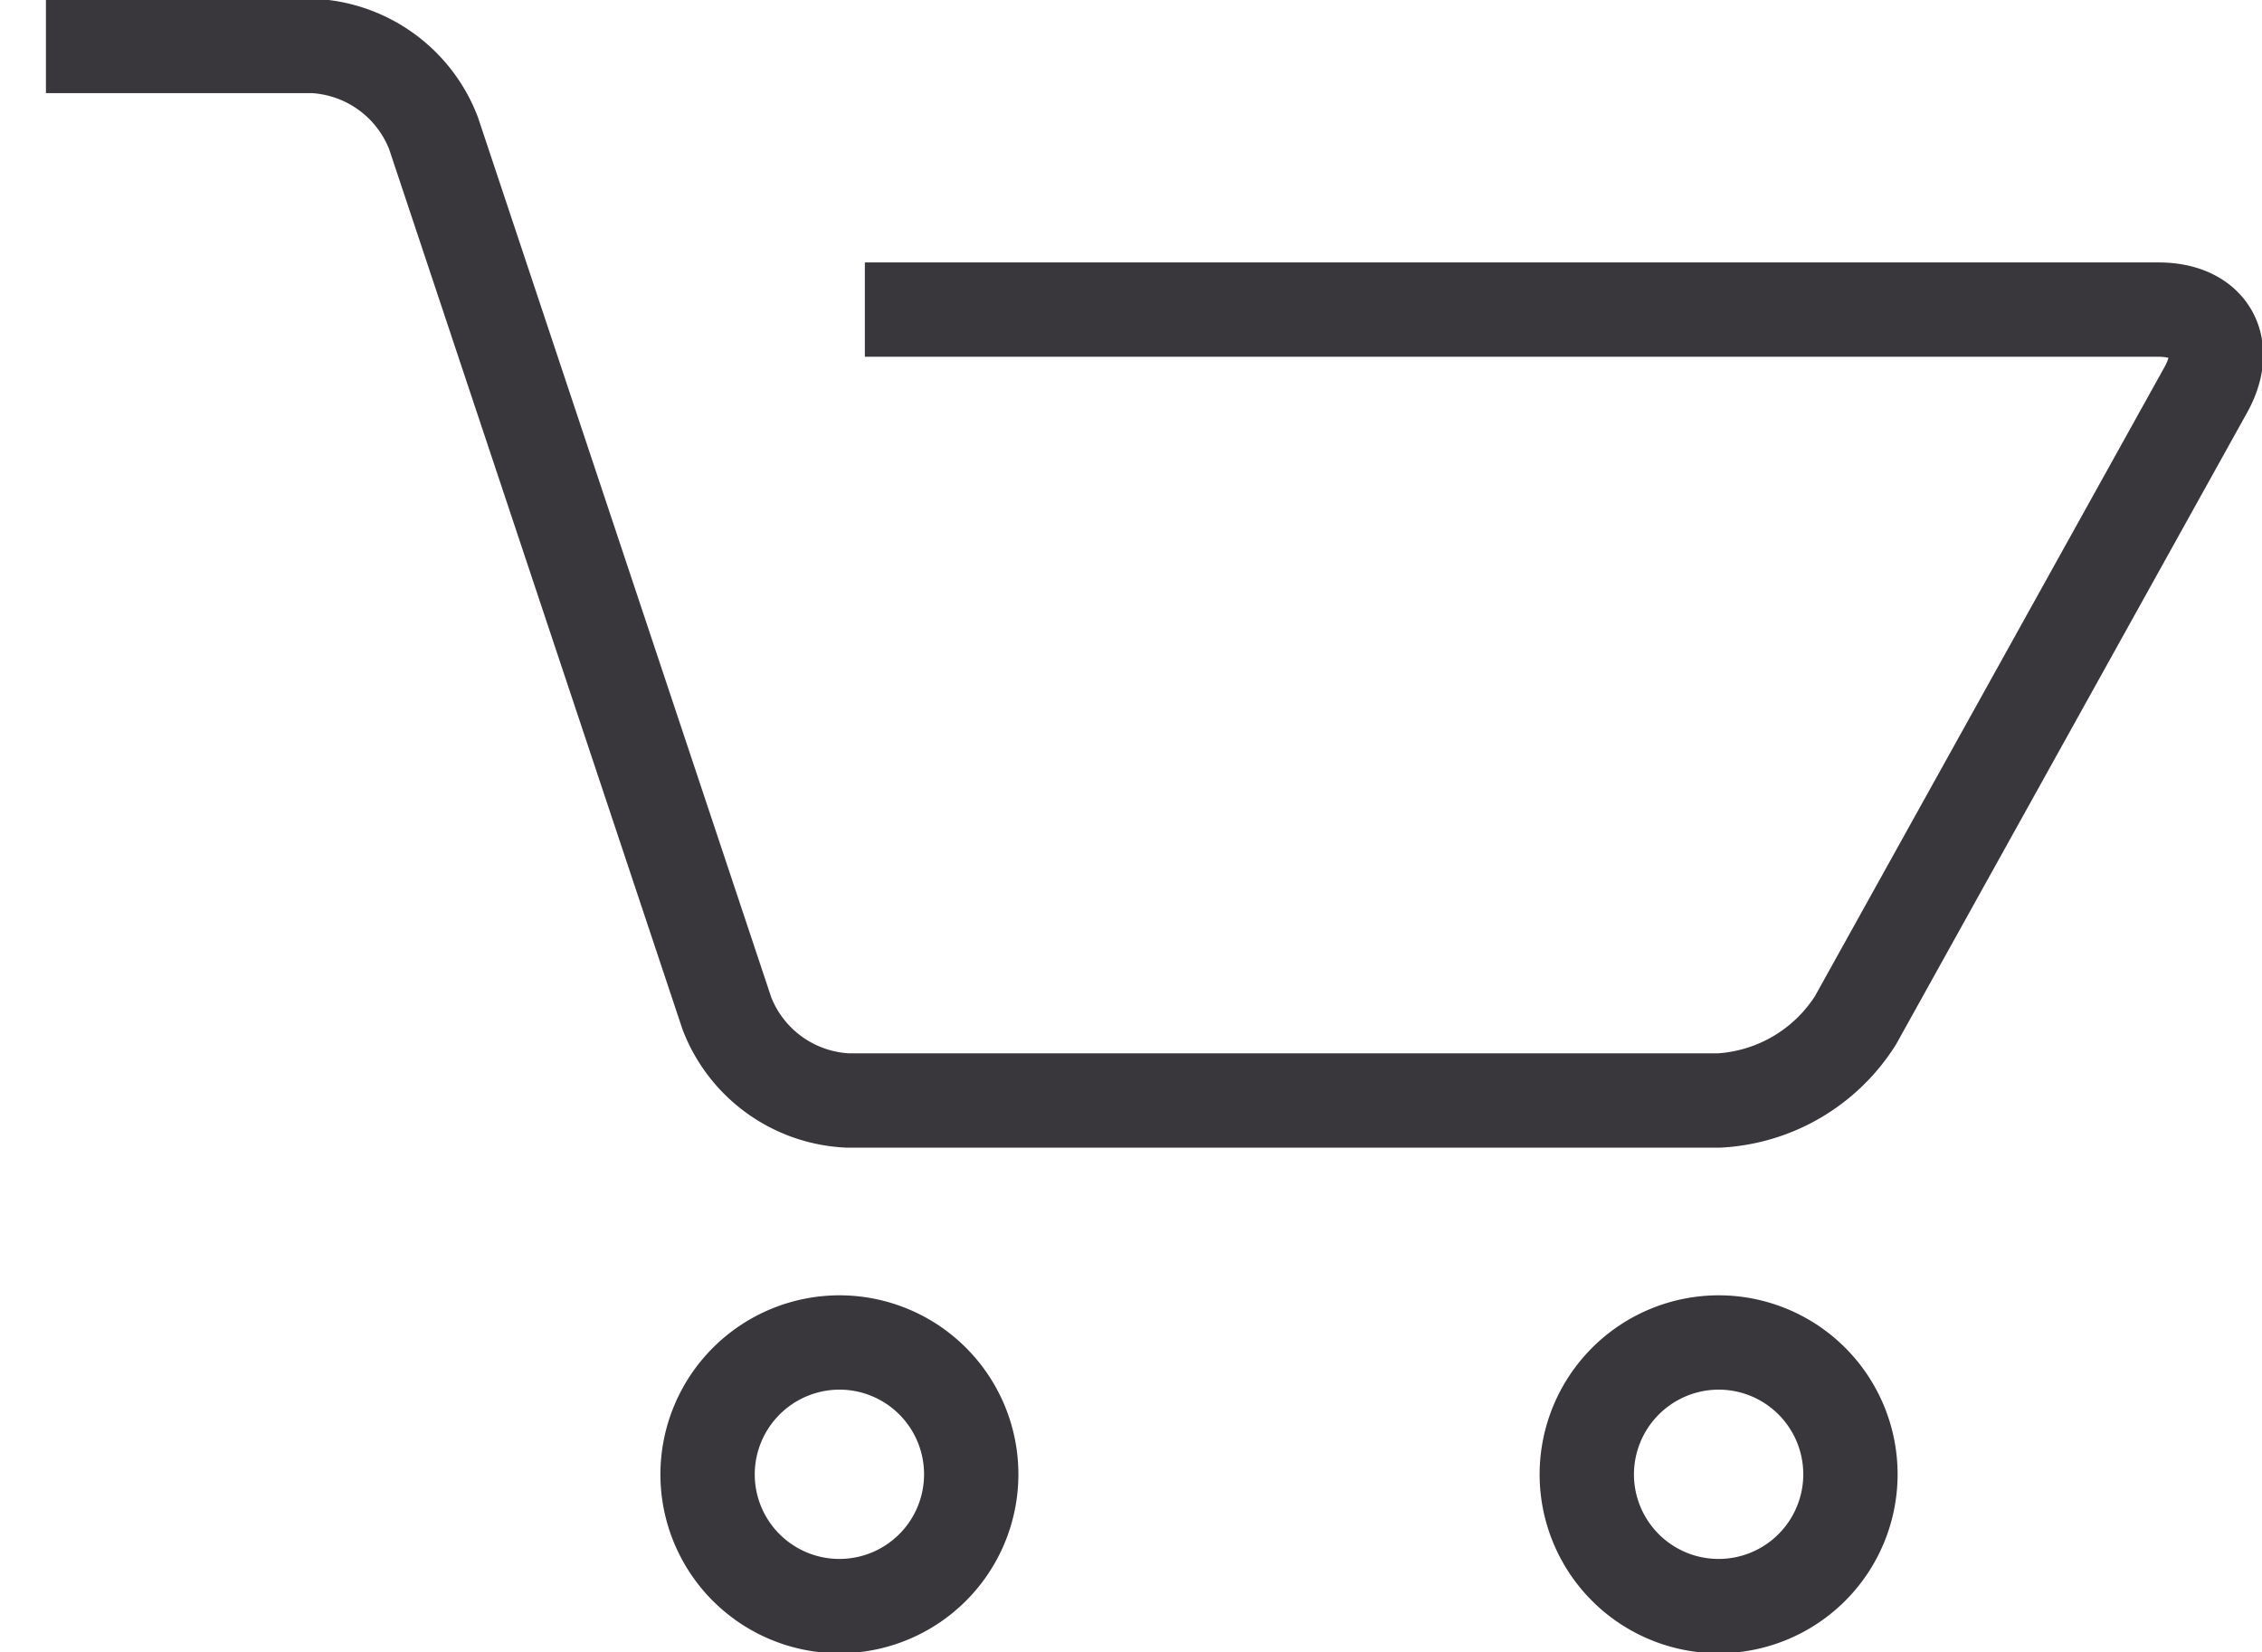 <svg id="グループ_44" data-name="グループ 44" xmlns="http://www.w3.org/2000/svg" xmlns:xlink="http://www.w3.org/1999/xlink" width="47.959" height="35.029" viewBox="0 0 47.959 35.029">
  <defs>
    <clipPath id="clip-path">
      <rect id="長方形_23" data-name="長方形 23" width="47.959" height="35.029" fill="none" stroke="#39373c" stroke-width="2"/>
    </clipPath>
  </defs>
  <g id="グループ_43" data-name="グループ 43" clip-path="url(#clip-path)">
    <path id="パス_42" data-name="パス 42" d="M20.073,14.616a2.795,2.795,0,1,1-2.8,2.8A2.8,2.8,0,0,1,20.073,14.616Z" transform="translate(16.37 13.85)" fill="none" stroke="#39373c" stroke-linejoin="round" stroke-width="2"/>
    <path id="パス_43" data-name="パス 43" d="M10.5,14.616a2.795,2.795,0,1,1-2.8,2.8A2.8,2.8,0,0,1,10.5,14.616Z" transform="translate(7.302 13.85)" fill="none" stroke="#39373c" stroke-linejoin="round" stroke-width="2"/>
    <path id="パス_44" data-name="パス 44" d="M17.863,6.091H45.294c1.071,0,1.521.765,1,1.7l-7.428,13.37a3.663,3.663,0,0,1-2.892,1.7H17.5a2.891,2.891,0,0,1-2.563-1.848L8.717,2.348A2.891,2.891,0,0,0,6.154.5H.5" transform="translate(0.474 0.474)" fill="none" stroke="#39373c" stroke-linejoin="round" stroke-width="2"/>
  </g>
</svg>
